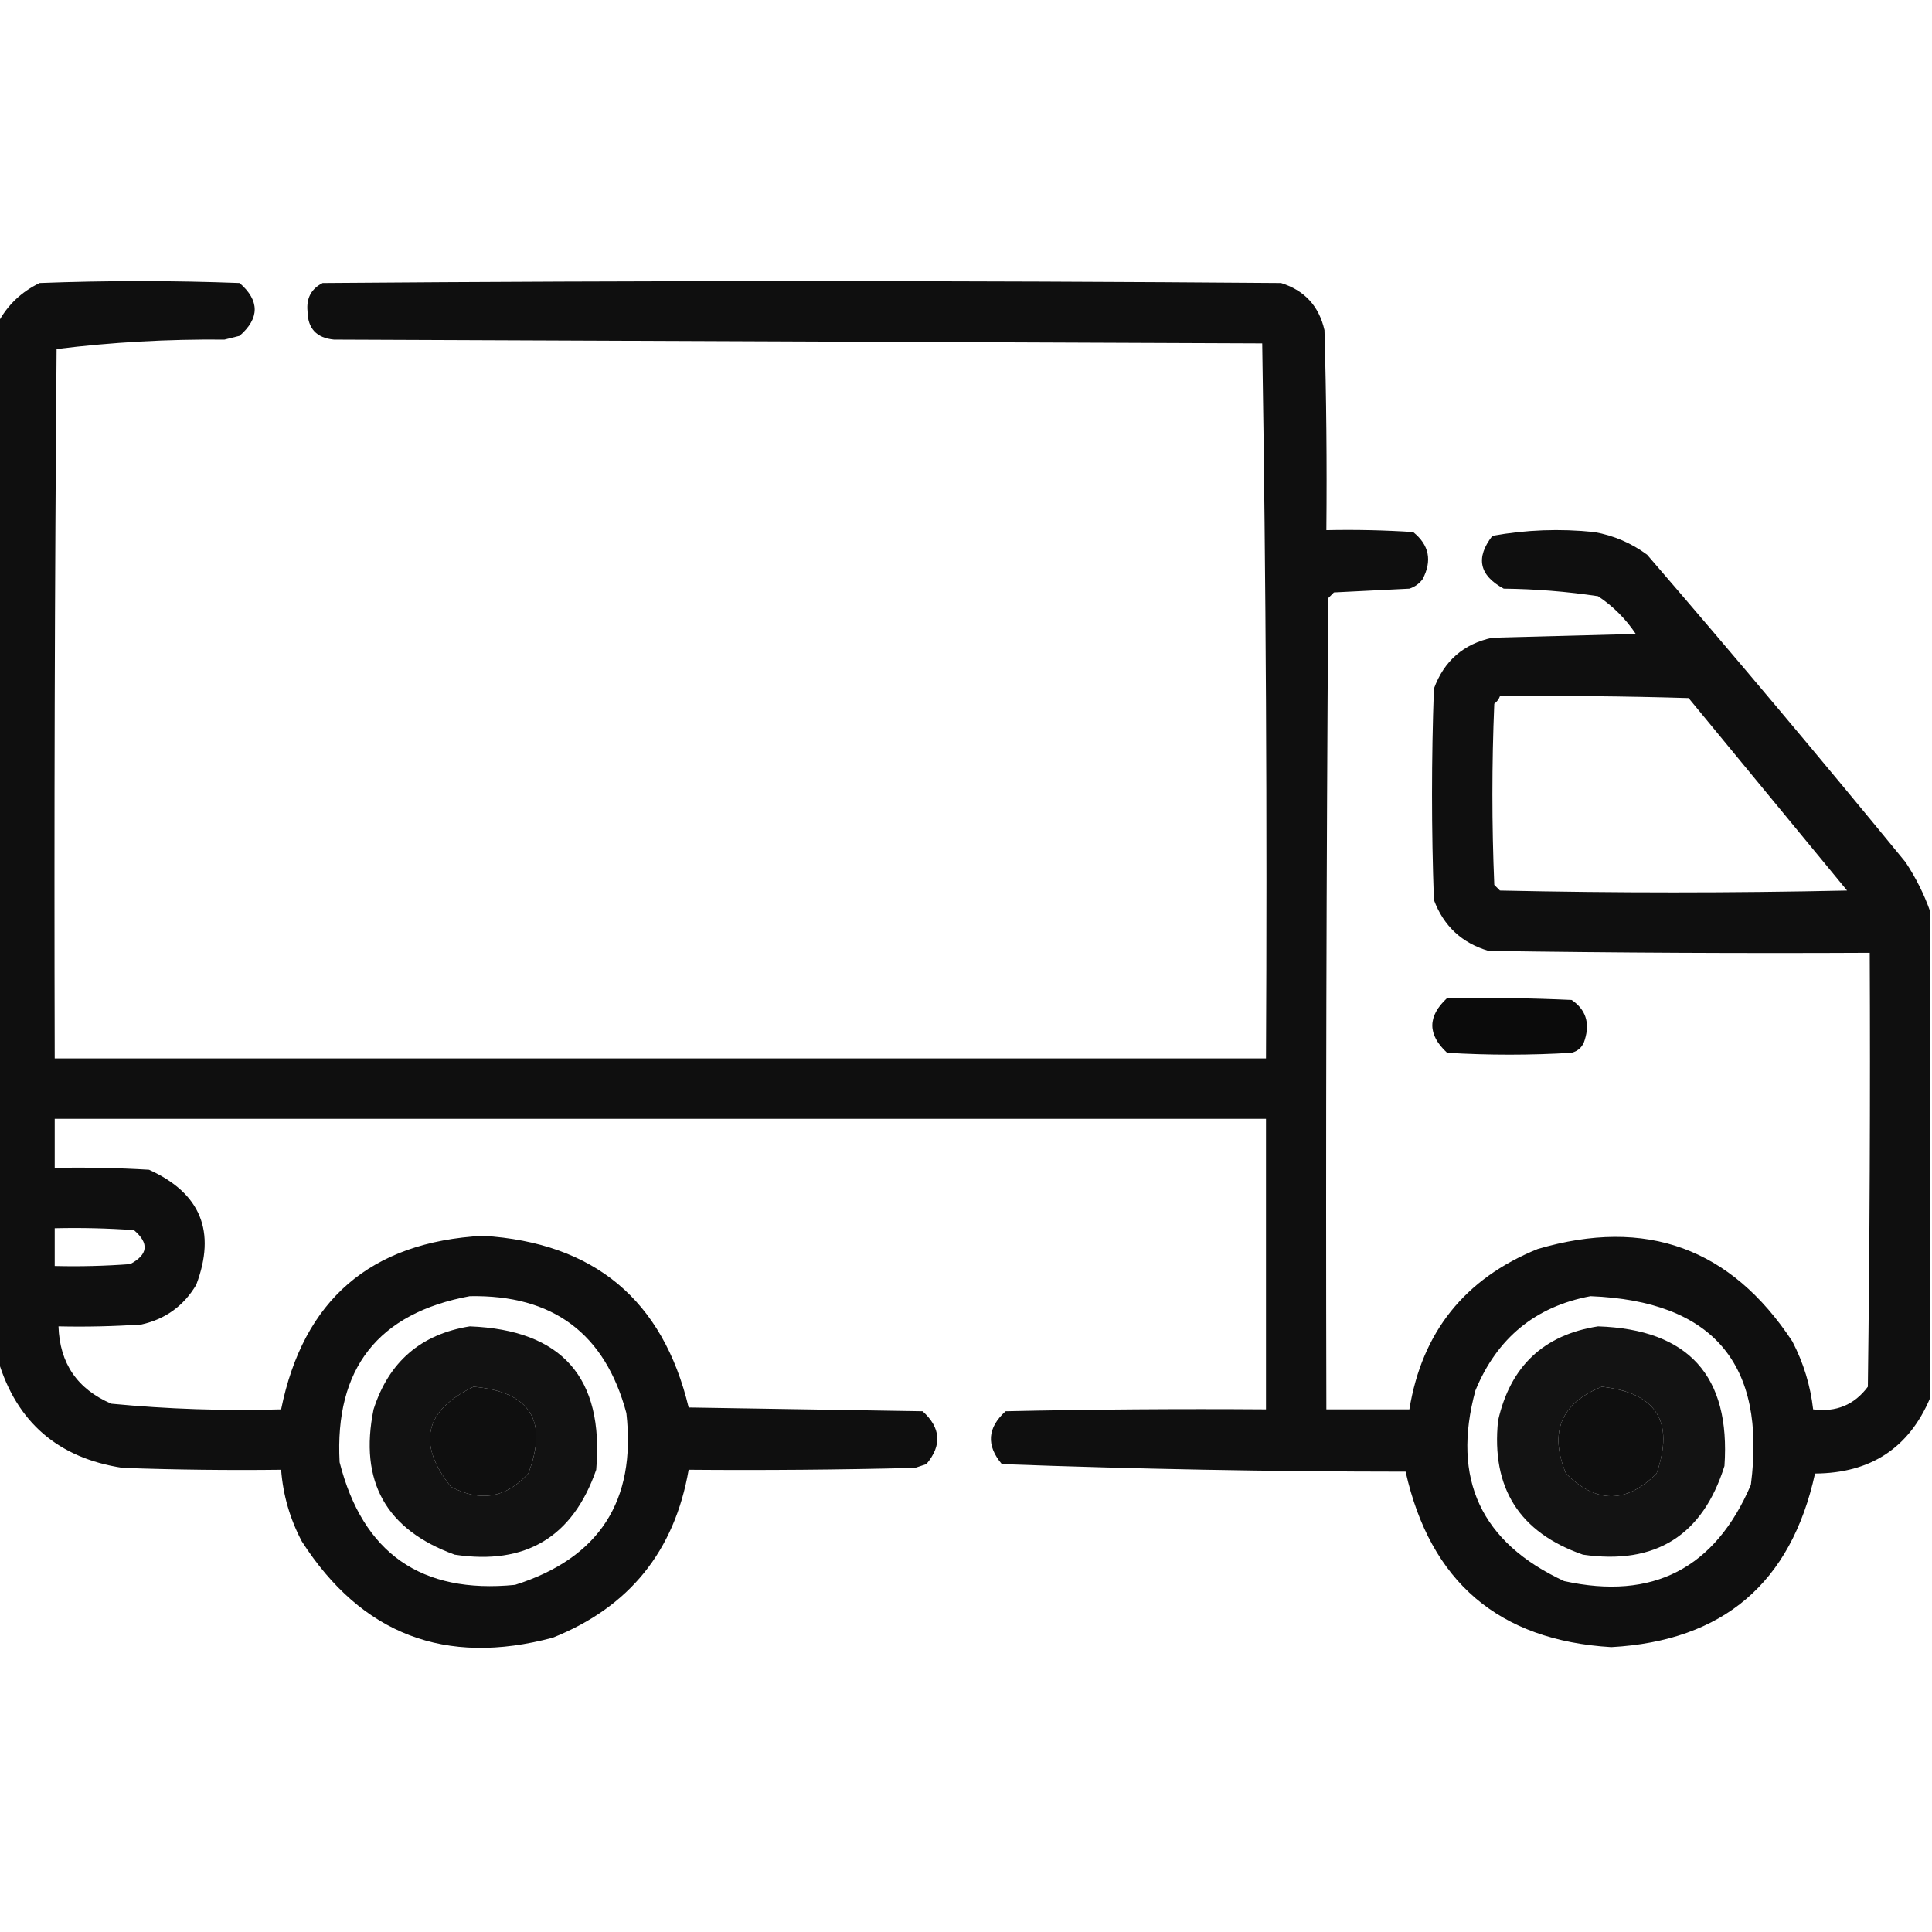<?xml version="1.0" encoding="UTF-8"?>
<!DOCTYPE svg PUBLIC "-//W3C//DTD SVG 1.1//EN" "http://www.w3.org/Graphics/SVG/1.1/DTD/svg11.dtd">
<svg xmlns="http://www.w3.org/2000/svg" version="1.1" width="512px" height="512px" style="shape-rendering:geometricPrecision; text-rendering:geometricPrecision; image-rendering:optimizeQuality; fill-rule:evenodd; clip-rule:evenodd" xmlns:xlink="http://www.w3.org/1999/xlink">
<g><path style="opacity:0.94" fill="#000000" d="M 511.5,241.5 C 511.5,284.5 511.5,327.5 511.5,370.5C 505.897,383.741 495.731,390.408 481,390.5C 474.638,419.531 456.638,434.864 427,436.5C 397.217,434.723 379.05,419.223 372.5,390C 336.773,389.981 301.107,389.314 265.5,388C 261.323,383.046 261.657,378.38 266.5,374C 289.498,373.5 312.498,373.333 335.5,373.5C 335.5,347.833 335.5,322.167 335.5,296.5C 228.5,296.5 121.5,296.5 14.5,296.5C 14.5,300.833 14.5,305.167 14.5,309.5C 22.84,309.334 31.173,309.5 39.5,310C 53.175,316.191 57.342,326.358 52,340.5C 48.677,346.079 43.844,349.579 37.5,351C 30.174,351.5 22.841,351.666 15.5,351.5C 15.815,361.294 20.481,368.127 29.5,372C 44.442,373.434 59.442,373.934 74.5,373.5C 80.399,344.443 98.232,329.109 128,327.5C 157.488,329.336 175.655,344.503 182.5,373C 203.167,373.333 223.833,373.667 244.5,374C 249.343,378.38 249.677,383.046 245.5,388C 244.5,388.333 243.5,388.667 242.5,389C 222.503,389.5 202.503,389.667 182.5,389.5C 178.756,411.071 166.756,425.904 146.5,434C 117.991,441.614 95.824,433.114 80,408.5C 76.845,402.538 75.012,396.204 74.5,389.5C 60.496,389.667 46.496,389.5 32.5,389C 15.417,386.41 4.417,376.91 -0.5,360.5C -0.5,268.833 -0.5,177.167 -0.5,85.5C 1.979,80.857 5.645,77.357 10.5,75C 28.167,74.333 45.833,74.333 63.5,75C 68.833,79.667 68.833,84.333 63.5,89C 62.167,89.333 60.833,89.667 59.5,90C 44.428,89.857 29.594,90.691 15,92.5C 14.5,155.166 14.333,217.832 14.5,280.5C 121.5,280.5 228.5,280.5 335.5,280.5C 335.831,217.262 335.498,154.095 334.5,91C 252.5,90.667 170.5,90.333 88.5,90C 83.896,89.564 81.563,87.064 81.5,82.5C 81.151,79.029 82.484,76.529 85.5,75C 170.167,74.333 254.833,74.333 339.5,75C 345.731,76.963 349.564,81.13 351,87.5C 351.5,105.164 351.667,122.83 351.5,140.5C 359.174,140.334 366.841,140.5 374.5,141C 378.753,144.42 379.587,148.587 377,153.5C 376.097,154.701 374.931,155.535 373.5,156C 366.833,156.333 360.167,156.667 353.5,157C 353,157.5 352.5,158 352,158.5C 351.5,230.166 351.333,301.833 351.5,373.5C 358.833,373.5 366.167,373.5 373.5,373.5C 376.839,353.012 388.172,338.845 407.5,331C 436.205,322.565 458.705,330.731 475,355.5C 477.949,361.18 479.783,367.18 480.5,373.5C 486.584,374.311 491.417,372.311 495,367.5C 495.5,329.168 495.667,290.835 495.5,252.5C 461.832,252.667 428.165,252.5 394.5,252C 387.427,249.928 382.594,245.428 380,238.5C 379.333,219.833 379.333,201.167 380,182.5C 382.704,175.127 387.87,170.627 395.5,169C 408.167,168.667 420.833,168.333 433.5,168C 430.833,164 427.5,160.667 423.5,158C 415.243,156.76 406.909,156.093 398.5,156C 391.996,152.48 390.996,147.813 395.5,142C 404.398,140.391 413.398,140.058 422.5,141C 427.651,141.91 432.318,143.91 436.5,147C 459.69,173.889 482.523,201.056 505,228.5C 507.745,232.657 509.912,236.99 511.5,241.5 Z M 397.5,184.5 C 414.17,184.333 430.837,184.5 447.5,185C 461.5,202 475.5,219 489.5,236C 458.833,236.667 428.167,236.667 397.5,236C 397,235.5 396.5,235 396,234.5C 395.333,218.5 395.333,202.5 396,186.5C 396.717,185.956 397.217,185.289 397.5,184.5 Z M 14.5,325.5 C 21.508,325.334 28.508,325.5 35.5,326C 39.588,329.49 39.255,332.49 34.5,335C 27.842,335.5 21.175,335.666 14.5,335.5C 14.5,332.167 14.5,328.833 14.5,325.5 Z M 124.5,343.5 C 146.535,343.08 160.369,353.414 166,374.5C 168.618,397.769 158.784,412.936 136.5,420C 111.637,422.46 96.137,411.626 90,387.5C 88.675,362.669 100.175,348.002 124.5,343.5 Z M 421.5,343.5 C 453.966,344.789 468.133,361.456 464,393.5C 454.5,415.666 438,424.166 414.5,419C 392.474,408.781 384.641,391.948 391,368.5C 396.735,354.574 406.902,346.241 421.5,343.5 Z M 125.5,367.5 C 140.506,368.856 145.339,376.522 140,390.5C 134.135,396.969 127.302,398.136 119.5,394C 110.456,382.636 112.456,373.803 125.5,367.5 Z M 424.5,367.5 C 438.968,369.103 443.801,376.77 439,390.5C 431,398.5 423,398.5 415,390.5C 410.481,379.549 413.647,371.882 424.5,367.5 Z"/></g>
<g><path style="opacity:0.954" fill="#000000" d="M 383.5,264.5 C 394.505,264.333 405.505,264.5 416.5,265C 420.212,267.513 421.378,271.013 420,275.5C 419.5,277.333 418.333,278.5 416.5,279C 405.5,279.667 394.5,279.667 383.5,279C 378.272,274.177 378.272,269.344 383.5,264.5 Z"/></g>
<g><path style="opacity:0.926" fill="#000000" d="M 124.5,351.5 C 148.941,352.442 160.108,365.109 158,389.5C 151.802,407.343 139.302,414.843 120.5,412C 102.276,405.389 95.11,392.556 99,373.5C 103.032,360.912 111.532,353.579 124.5,351.5 Z M 125.5,367.5 C 112.456,373.803 110.456,382.636 119.5,394C 127.302,398.136 134.135,396.969 140,390.5C 145.339,376.522 140.506,368.856 125.5,367.5 Z"/></g>
<g><path style="opacity:0.924" fill="#000000" d="M 423.5,351.5 C 447.474,352.305 458.641,364.639 457,388.5C 451.219,406.933 438.719,414.767 419.5,412C 402.669,406.154 395.169,394.321 397,376.5C 400.254,362.075 409.087,353.742 423.5,351.5 Z M 424.5,367.5 C 413.647,371.882 410.481,379.549 415,390.5C 423,398.5 431,398.5 439,390.5C 443.801,376.77 438.968,369.103 424.5,367.5 Z"/></g>
</svg>
